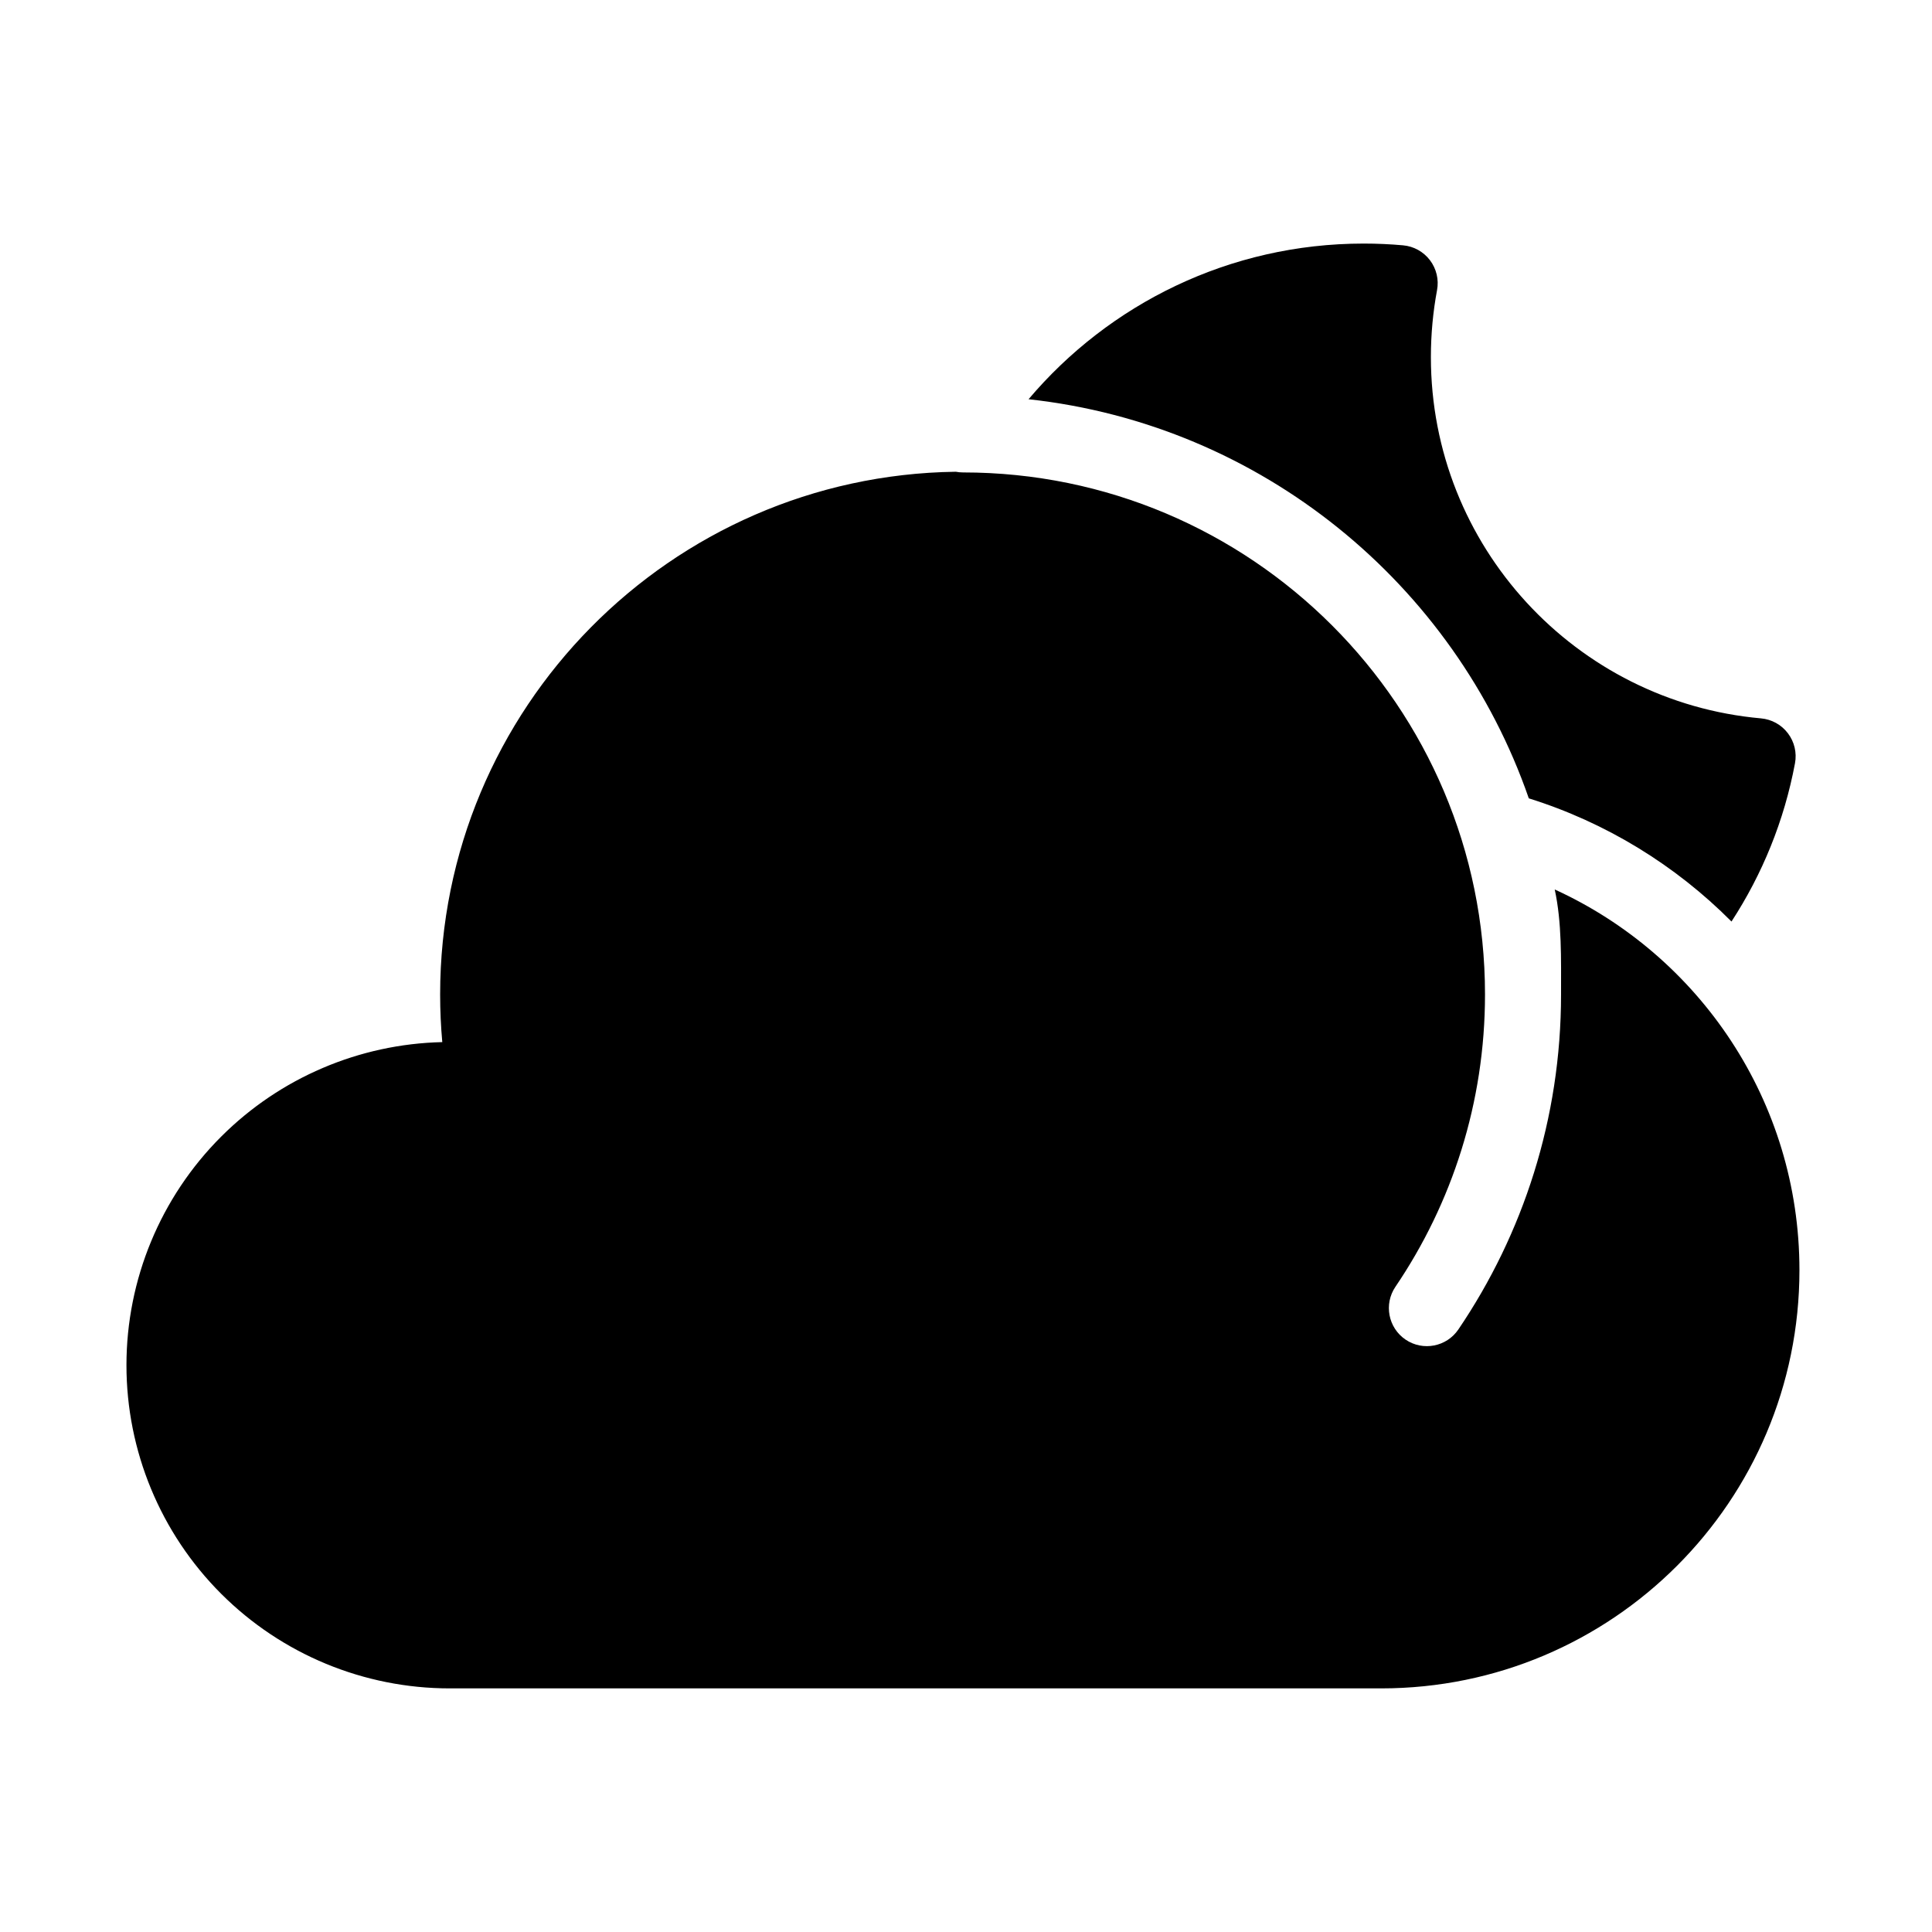 <?xml version="1.0" encoding="UTF-8"?>
<!-- The Best Svg Icon site in the world: iconSvg.co, Visit us! https://iconsvg.co -->
<svg fill="#000000" width="800px" height="800px" version="1.1" viewBox="144 144 512 512" xmlns="http://www.w3.org/2000/svg">
 <path d="m397.24 269.02c-75.57 1.043-136.6 62.715-136.6 138.53 0 4.254 0.195 8.465 0.57 12.621-22.008 0.5-43.012 9.457-58.609 25.059-16.066 16.062-25.09 37.848-25.09 60.562 0 22.719 9.023 44.504 25.09 60.566 16.062 16.059 37.844 25.082 60.559 25.082h246.87c61.215 0 110.84-49.625 110.84-110.84 0-44.805-26.586-83.402-64.852-100.88 1.906 8.781 1.676 18.301 1.676 27.82 0 32.883-10.039 63.445-27.211 88.781-3.121 4.606-9.391 5.809-13.996 2.691-4.602-3.125-5.805-9.391-2.688-13.996 14.984-22.113 23.742-48.777 23.742-77.477 0-76.355-61.992-138.34-138.35-138.34-0.664 0-1.316-0.066-1.945-0.188zm19.34-19.219c61.723 6.738 112.86 48.941 132.57 105.77 20.535 6.422 38.898 17.758 53.711 32.645 8.168-12.523 13.984-26.715 16.832-41.953 0.52-2.793-0.16-5.676-1.879-7.938-1.711-2.262-4.301-3.695-7.133-3.949-49.012-4.363-87.48-45.602-87.48-95.746 0-6.055 0.559-11.98 1.629-17.734 0.527-2.789-0.16-5.672-1.871-7.934-1.719-2.262-4.309-3.699-7.137-3.949-3.445-0.309-6.922-0.465-10.434-0.465-35.594 0-67.473 16.027-88.812 41.254z" fill-rule="evenodd"/>
</svg>